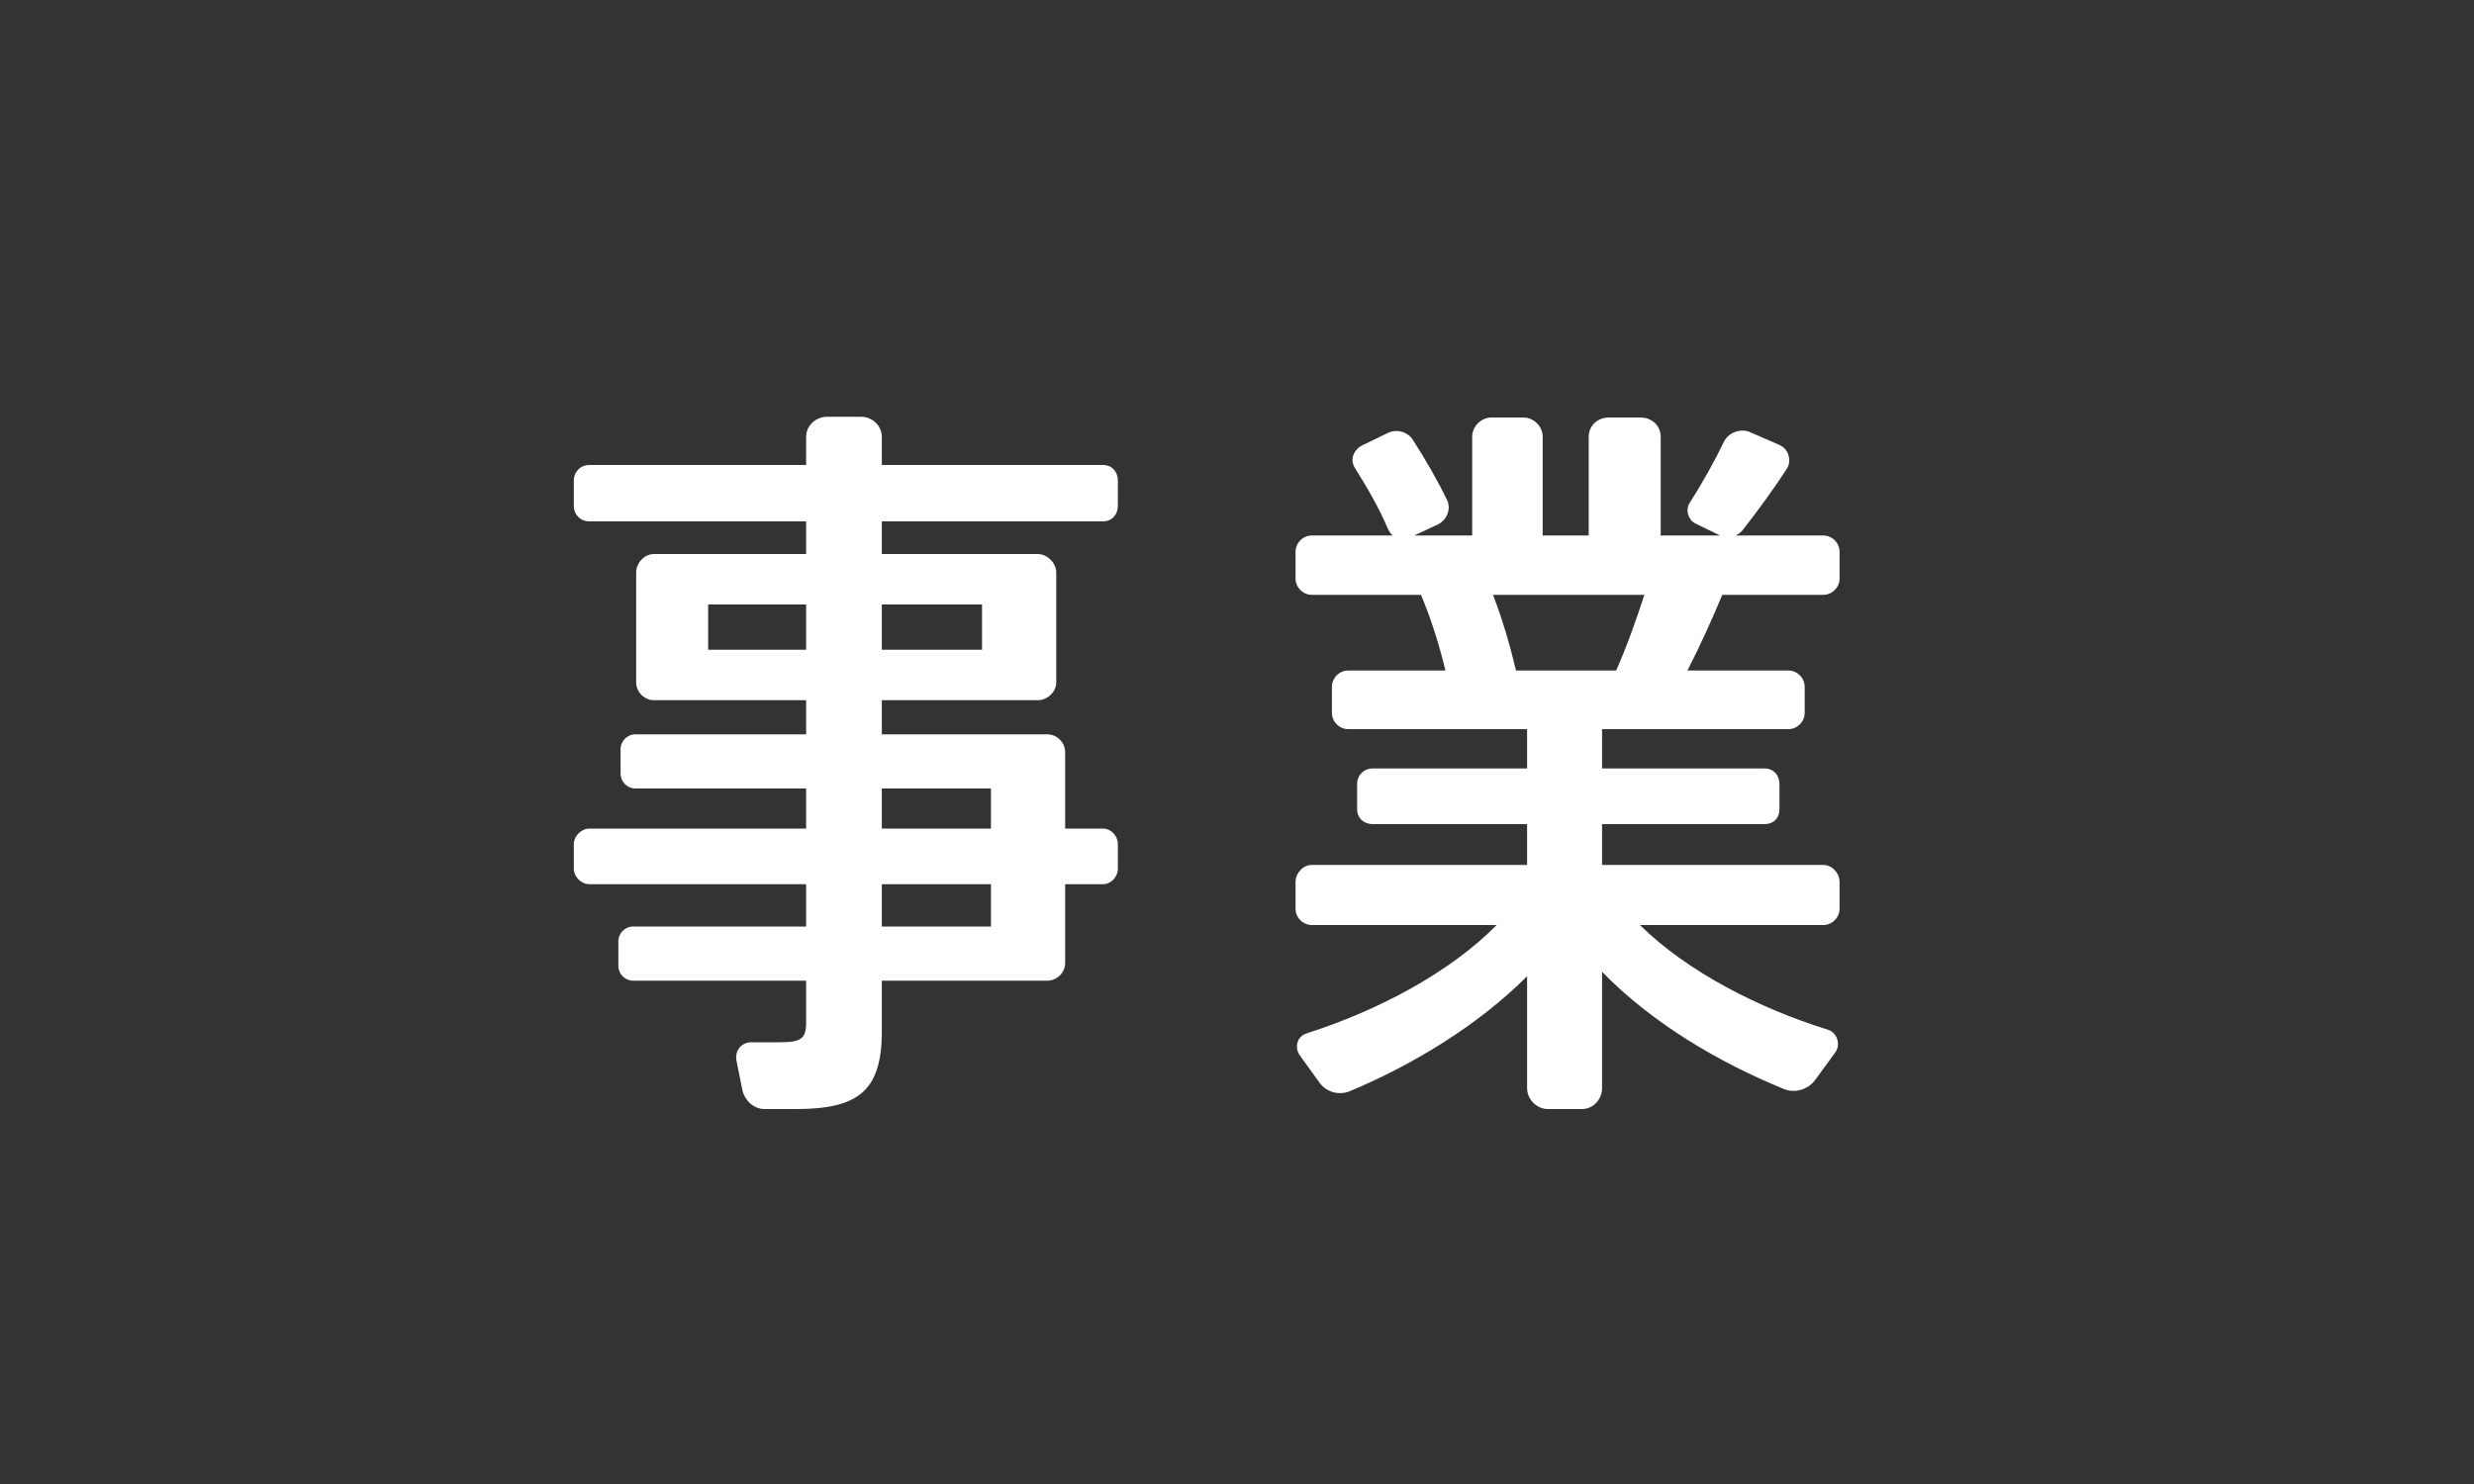 <?xml version="1.0" encoding="UTF-8"?><svg id="a" xmlns="http://www.w3.org/2000/svg" viewBox="0 0 50 30"><rect x="0" y="0" width="50" height="30" fill="#333333" stroke="none"/><defs><style>.b{fill:#fff;}</style></defs><path class="b" d="M22.292,9.4h-4.47v-.57c0-.225-.195-.405-.42-.405h-.69c-.225,0-.42,.18-.42,.405v.57h-4.38c-.18,0-.315,.135-.315,.315v.51c0,.18,.135,.315,.315,.315h4.38v.66h-3.075c-.195,0-.36,.18-.36,.375v2.22c0,.195,.165,.36,.36,.36h3.075v.69h-3.45c-.165,0-.3,.135-.3,.3v.495c0,.165,.135,.3,.3,.3h3.45v.81h-4.38c-.165,0-.315,.15-.315,.315v.495c0,.165,.15,.315,.315,.315h4.38v.855h-3.495c-.165,0-.3,.135-.3,.3v.495c0,.165,.135,.3,.3,.3h3.495v.855c0,.33-.12,.39-.54,.39h-.57c-.195,0-.33,.165-.3,.36l.12,.6c.045,.21,.225,.39,.45,.39h.63c1.26,0,1.74-.36,1.74-1.575v-1.02h3.345c.195,0,.36-.165,.36-.36v-1.59h.765c.165,0,.3-.15,.3-.315v-.495c0-.165-.135-.315-.3-.315h-.765v-1.545c0-.195-.165-.36-.36-.36h-3.345v-.69h3.15c.195,0,.375-.165,.375-.36v-2.22c0-.195-.18-.375-.375-.375h-3.15v-.66h4.47c.18,0,.3-.135,.3-.315v-.51c0-.18-.12-.315-.3-.315Zm-6,3.735h-1.98v-.915h1.98v.915Zm3.735,5.595h-2.205v-.855h2.205v.855Zm0-2.79v.81h-2.205v-.81h2.205Zm-.18-3.72v.915h-2.025v-.915h2.025Zm17.001-.195c.18,0,.33-.15,.33-.33v-.54c0-.18-.15-.33-.33-.33h-1.77c.06-.03,.105-.06,.15-.12,.33-.42,.63-.84,.885-1.23,.105-.165,.03-.405-.15-.48l-.585-.255c-.195-.09-.45,0-.54,.195-.18,.375-.42,.81-.69,1.23-.09,.15-.03,.345,.12,.42l.495,.24h-1.2v-1.995c0-.225-.18-.39-.405-.39h-.645c-.225,0-.405,.165-.405,.39v1.995h-.93v-1.995c0-.21-.18-.39-.39-.39h-.645c-.21,0-.39,.18-.39,.39v1.995h-1.17l.48-.225c.18-.09,.27-.315,.18-.495-.18-.375-.42-.795-.69-1.215-.105-.165-.33-.225-.51-.135l-.525,.255c-.165,.09-.24,.285-.135,.45,.255,.405,.495,.825,.66,1.215,.03,.06,.06,.12,.105,.15h-1.635c-.18,0-.33,.15-.33,.33v.54c0,.18,.15,.33,.33,.33h2.205c.21,.495,.375,1.035,.495,1.53h-1.965c-.18,0-.33,.15-.33,.33v.525c0,.18,.15,.33,.33,.33h3.615v.795h-3.12c-.18,0-.315,.135-.315,.315v.51c0,.18,.135,.3,.315,.3h3.12v.825h-4.35c-.18,0-.33,.165-.33,.345v.54c0,.18,.15,.33,.33,.33h3.735c-.96,.975-2.43,1.74-3.84,2.19-.195,.06-.255,.285-.135,.45l.39,.54c.135,.195,.39,.27,.615,.18,1.29-.54,2.595-1.335,3.585-2.325v2.265c0,.225,.195,.42,.42,.42h.69c.225,0,.405-.195,.405-.42v-2.355c1.005,1.035,2.355,1.83,3.675,2.37,.225,.09,.48,.015,.63-.18l.405-.555c.12-.165,.045-.405-.15-.465-1.395-.435-2.835-1.17-3.795-2.115h3.705c.18,0,.33-.15,.33-.33v-.54c0-.18-.15-.345-.33-.345h-4.47v-.825h3.285c.18,0,.3-.12,.3-.3v-.51c0-.18-.12-.315-.3-.315h-3.285v-.795h3.765c.18,0,.33-.15,.33-.33v-.525c0-.18-.15-.33-.33-.33h-2.04c.27-.525,.51-1.065,.705-1.53h2.04Zm-4.185,1.53h-2.025c-.105-.45-.255-.99-.465-1.53h3.06c-.15,.465-.345,1.02-.57,1.53Z"/></svg>